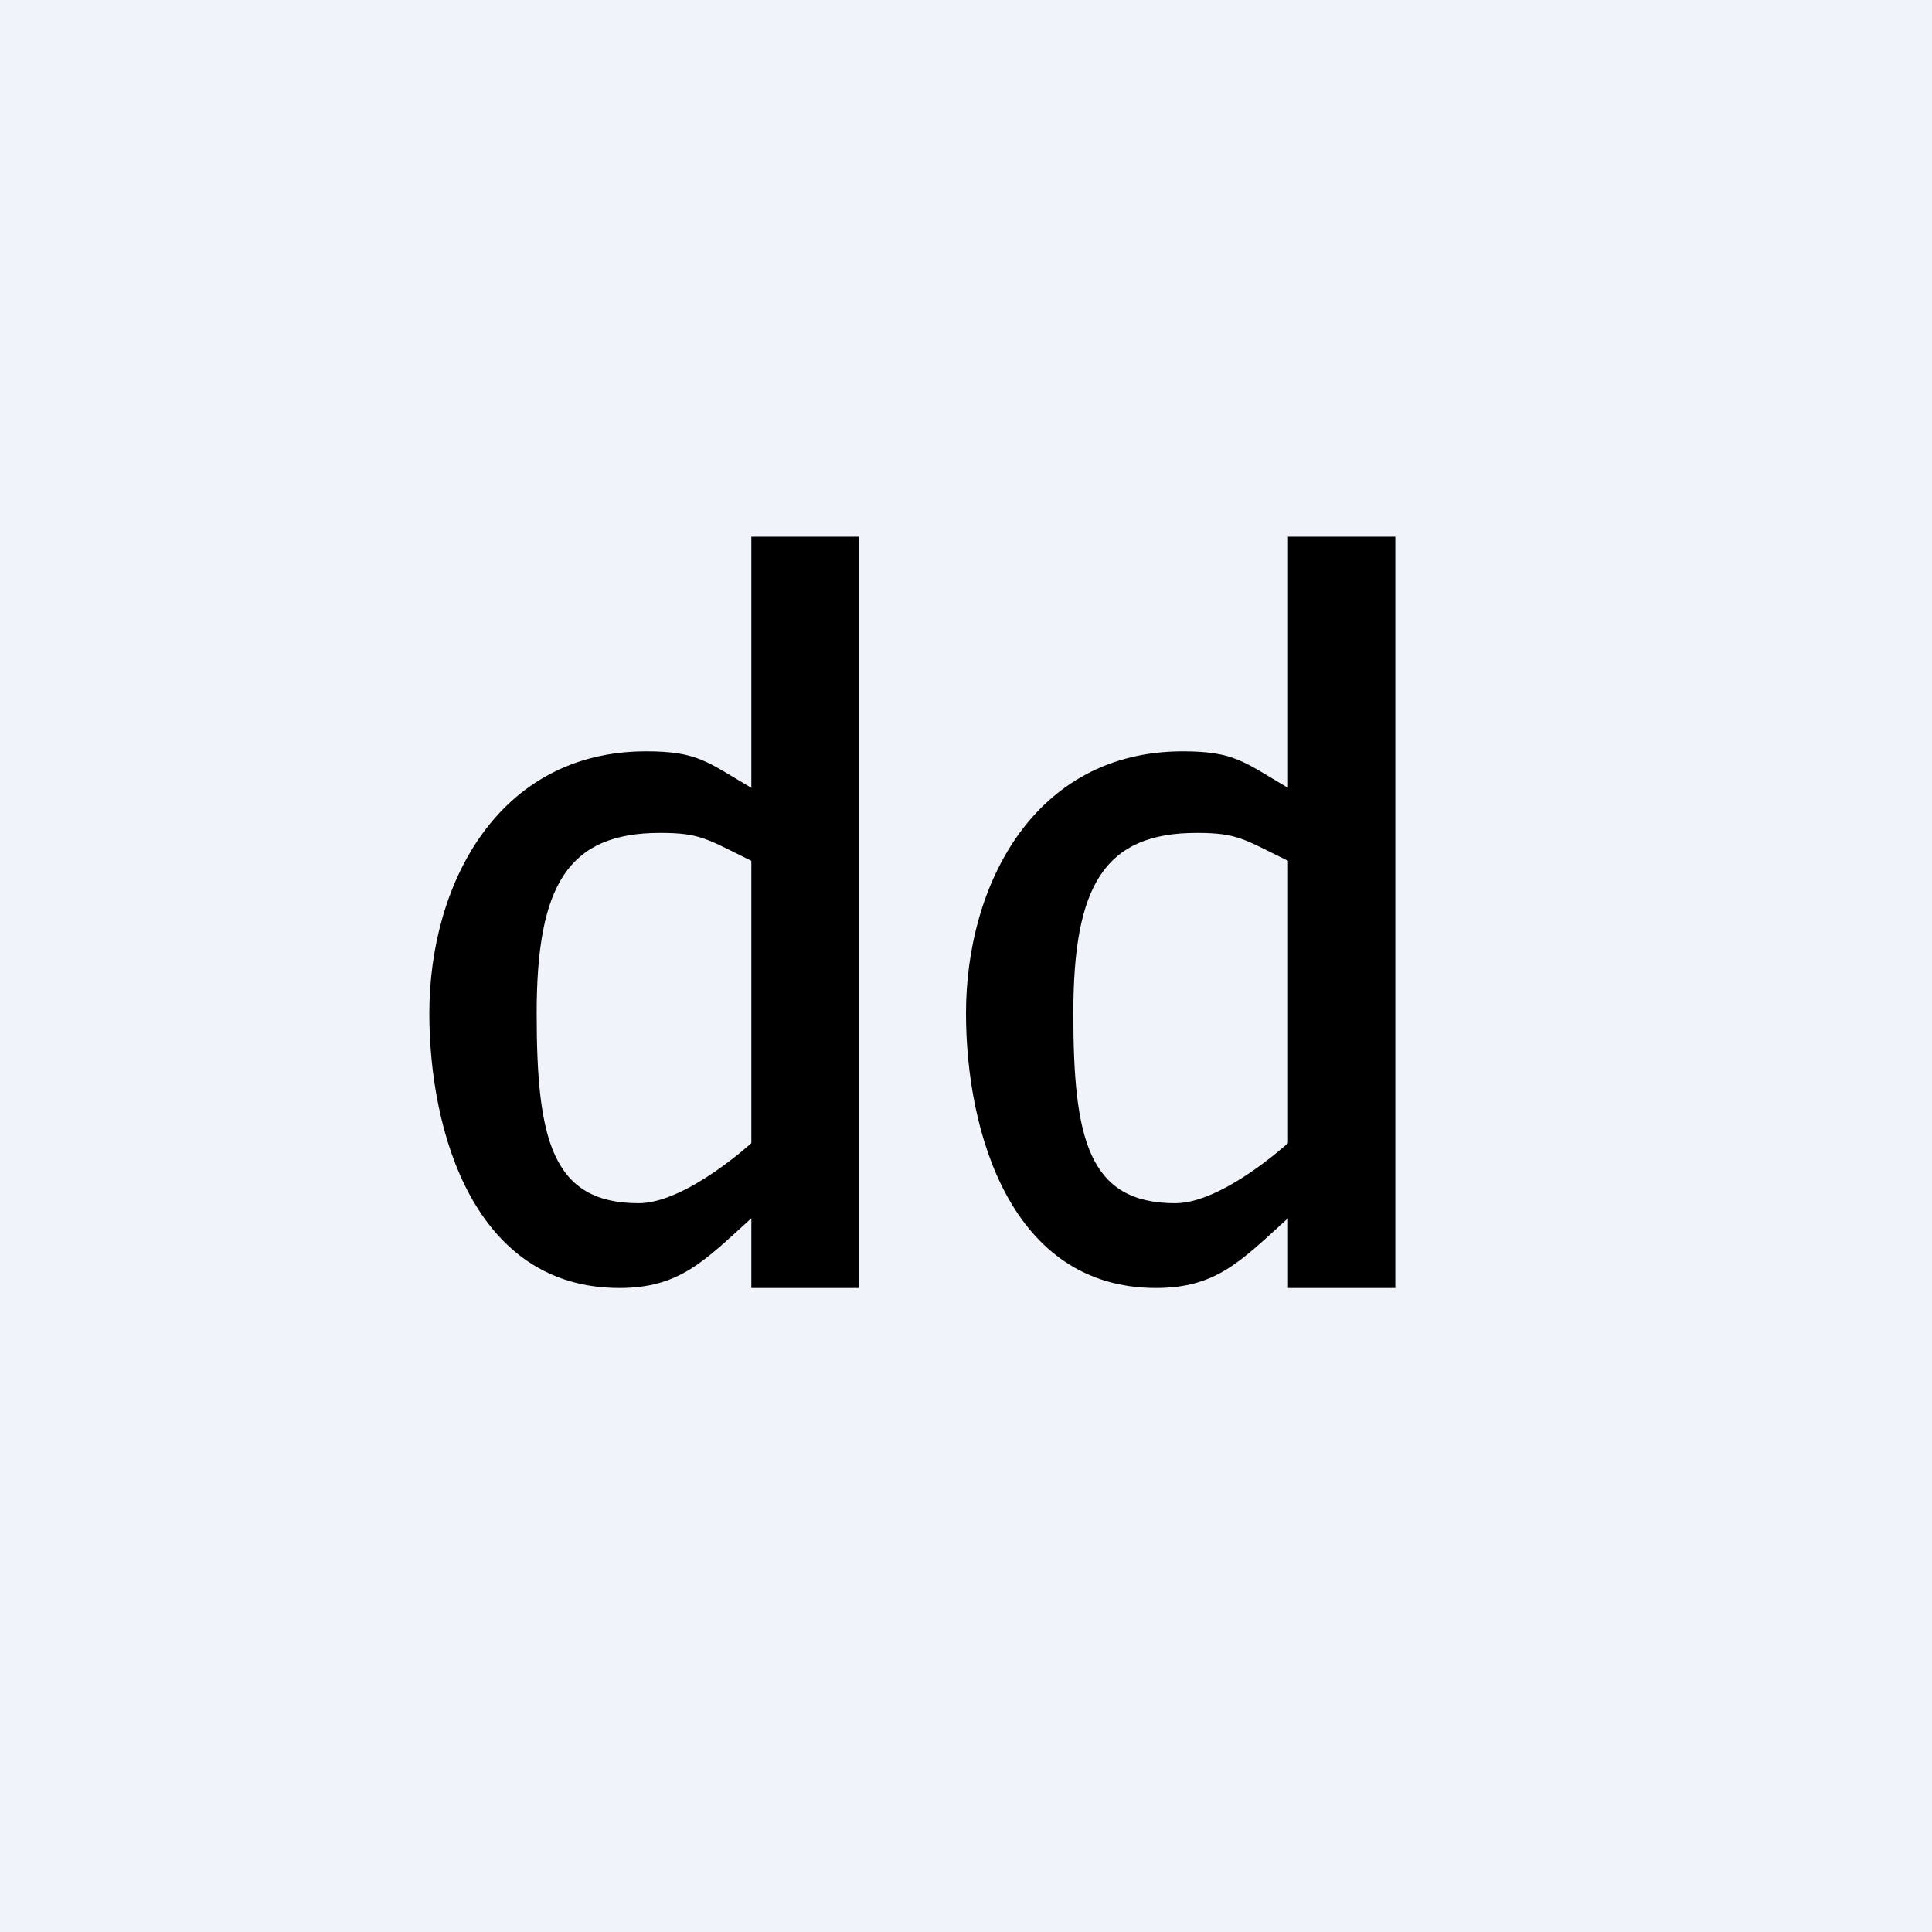 <!-- by TradingView --><svg width="18" height="18" viewBox="0 0 18 18" xmlns="http://www.w3.org/2000/svg"><path fill="#F0F3FA" d="M0 0h18v18H0z"/><path d="M8 12H7v-.65c-.44.4-.67.65-1.23.65C4.42 12 4 10.55 4 9.44 4 8.24 4.64 7 6.02 7c.48 0 .57.1.98.34V5h1v7Zm-1-1.35V8.02c-.41-.2-.47-.26-.85-.26-.86 0-1.15.49-1.15 1.68 0 1.17.14 1.77.95 1.77.44 0 1.05-.56 1.05-.56ZM13 12h-1v-.65c-.44.4-.67.65-1.23.65C9.42 12 9 10.55 9 9.44 9 8.24 9.64 7 11.02 7c.48 0 .57.1.98.34V5h1v7Zm-1-1.35V8.02c-.41-.2-.47-.26-.85-.26-.86 0-1.15.49-1.15 1.68 0 1.17.14 1.77.95 1.77.44 0 1.05-.56 1.05-.56Z"/></svg>